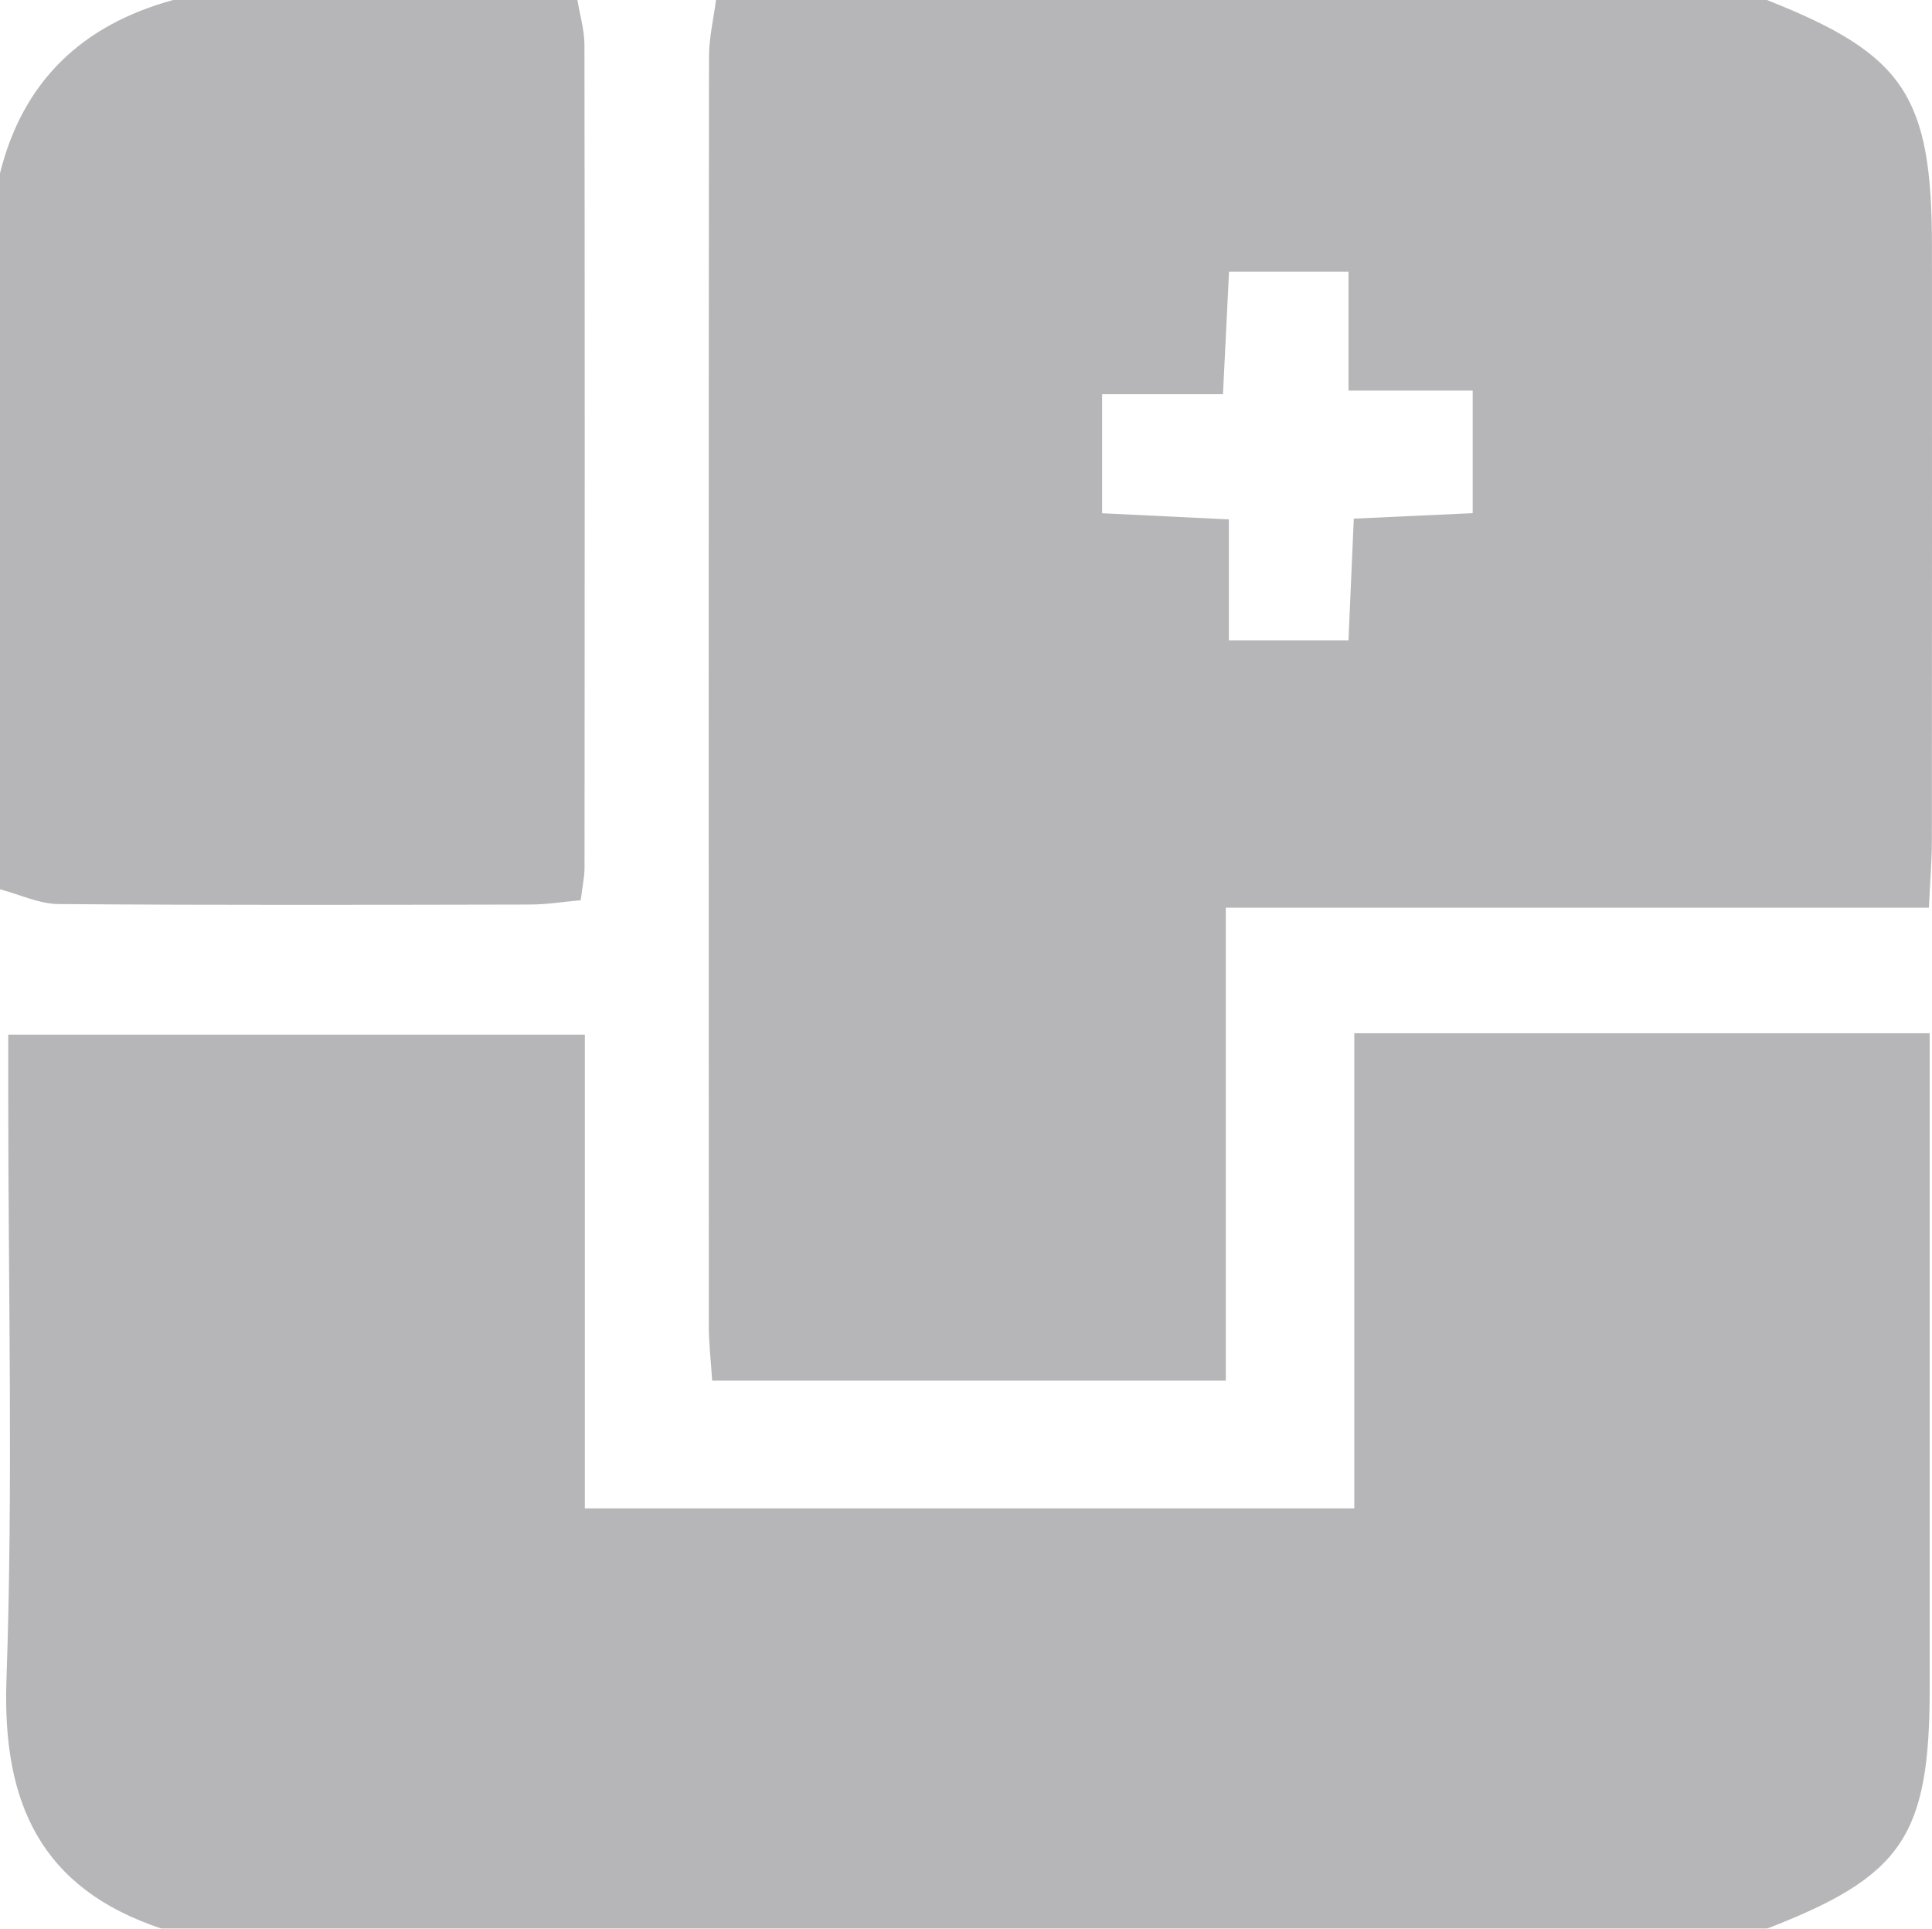 <?xml version="1.0" encoding="utf-8"?>
<!-- Generator: Adobe Illustrator 16.0.0, SVG Export Plug-In . SVG Version: 6.00 Build 0)  -->
<!DOCTYPE svg PUBLIC "-//W3C//DTD SVG 1.1//EN" "http://www.w3.org/Graphics/SVG/1.1/DTD/svg11.dtd">
<svg version="1.1" id="Layer_1" xmlns="http://www.w3.org/2000/svg" xmlns:xlink="http://www.w3.org/1999/xlink" x="0px" y="0px"
	 width="133.295px" height="133.059px" viewBox="0 0 133.295 133.059" enable-background="new 0 0 133.295 133.059"
	 xml:space="preserve">
<g opacity="0.5">
	<path fill="#6D6E71" d="M121.905,133.059c-36.917,0-73.834,0-110.751,0
		c-8.308-2.758-11.004-8.633-10.709-17.137c0.463-13.389,0.123-26.807,0.123-40.213
		c0-1.412,0-2.824,0-4.332c13.442,0,26.341,0,39.783,0c0,11.125,0,21.918,0,32.686c17.89,0,35.229,0,53.086,0
		c0-11.012,0-21.811,0-32.779c13.446,0,26.374,0,39.698,0c0,1.67,0,3.098,0,4.525
		c0,13.539,0,27.078,0.001,40.617C133.137,126.672,131.272,129.436,121.905,133.059z"/>
	<path fill="#6D6E71" d="M49.399,0c24.169,0,48.337,0,72.506,0c9.474,3.745,11.386,6.601,11.387,17.017
		c0.002,13.672,0.008,27.343-0.006,41.014c-0.001,1.399-0.123,2.799-0.207,4.593
		c-16.33,0-32.197,0-48.506,0c0,11.094,0,21.774,0,32.627c-12.042,0-23.631,0-35.437,0
		c-0.091-1.408-0.232-2.574-0.232-3.742c-0.012-29.201-0.016-58.402,0.012-87.601
		C48.918,2.604,49.231,1.302,49.399,0z M76.04,35.409c3.058,0.148,5.645,0.274,8.743,0.425
		c0,2.988,0,5.677,0,8.343c3.006,0,5.47,0,8.253,0c0.127-2.925,0.245-5.626,0.366-8.396
		c2.992-0.138,5.591-0.259,8.204-0.378c0-2.93,0-5.503,0-8.457c-2.865,0-5.461,0-8.568,0
		c0-3.043,0-5.717,0-8.199c-3.1,0-5.667,0-8.243,0c-0.145,2.918-0.271,5.493-0.418,8.449
		c-3.041,0-5.624,0-8.337,0C76.04,30.085,76.04,32.552,76.04,35.409z"/>
	<path fill="#6D6E71" d="M39.838,0c0.169,1.032,0.484,2.063,0.485,3.095
		c0.027,18.92,0.02,37.84,0.006,56.759c-0.001,0.644-0.146,1.286-0.263,2.253
		c-1.217,0.108-2.35,0.295-3.482,0.297c-10.849,0.021-21.697,0.05-32.546-0.033
		C2.689,62.358,1.346,61.706,0,61.351c0-16.467,0-32.933,0-49.399C1.589,5.572,5.691,1.708,11.952,0
		C21.247,0,30.542,0,39.838,0z"/>
</g>
</svg>
